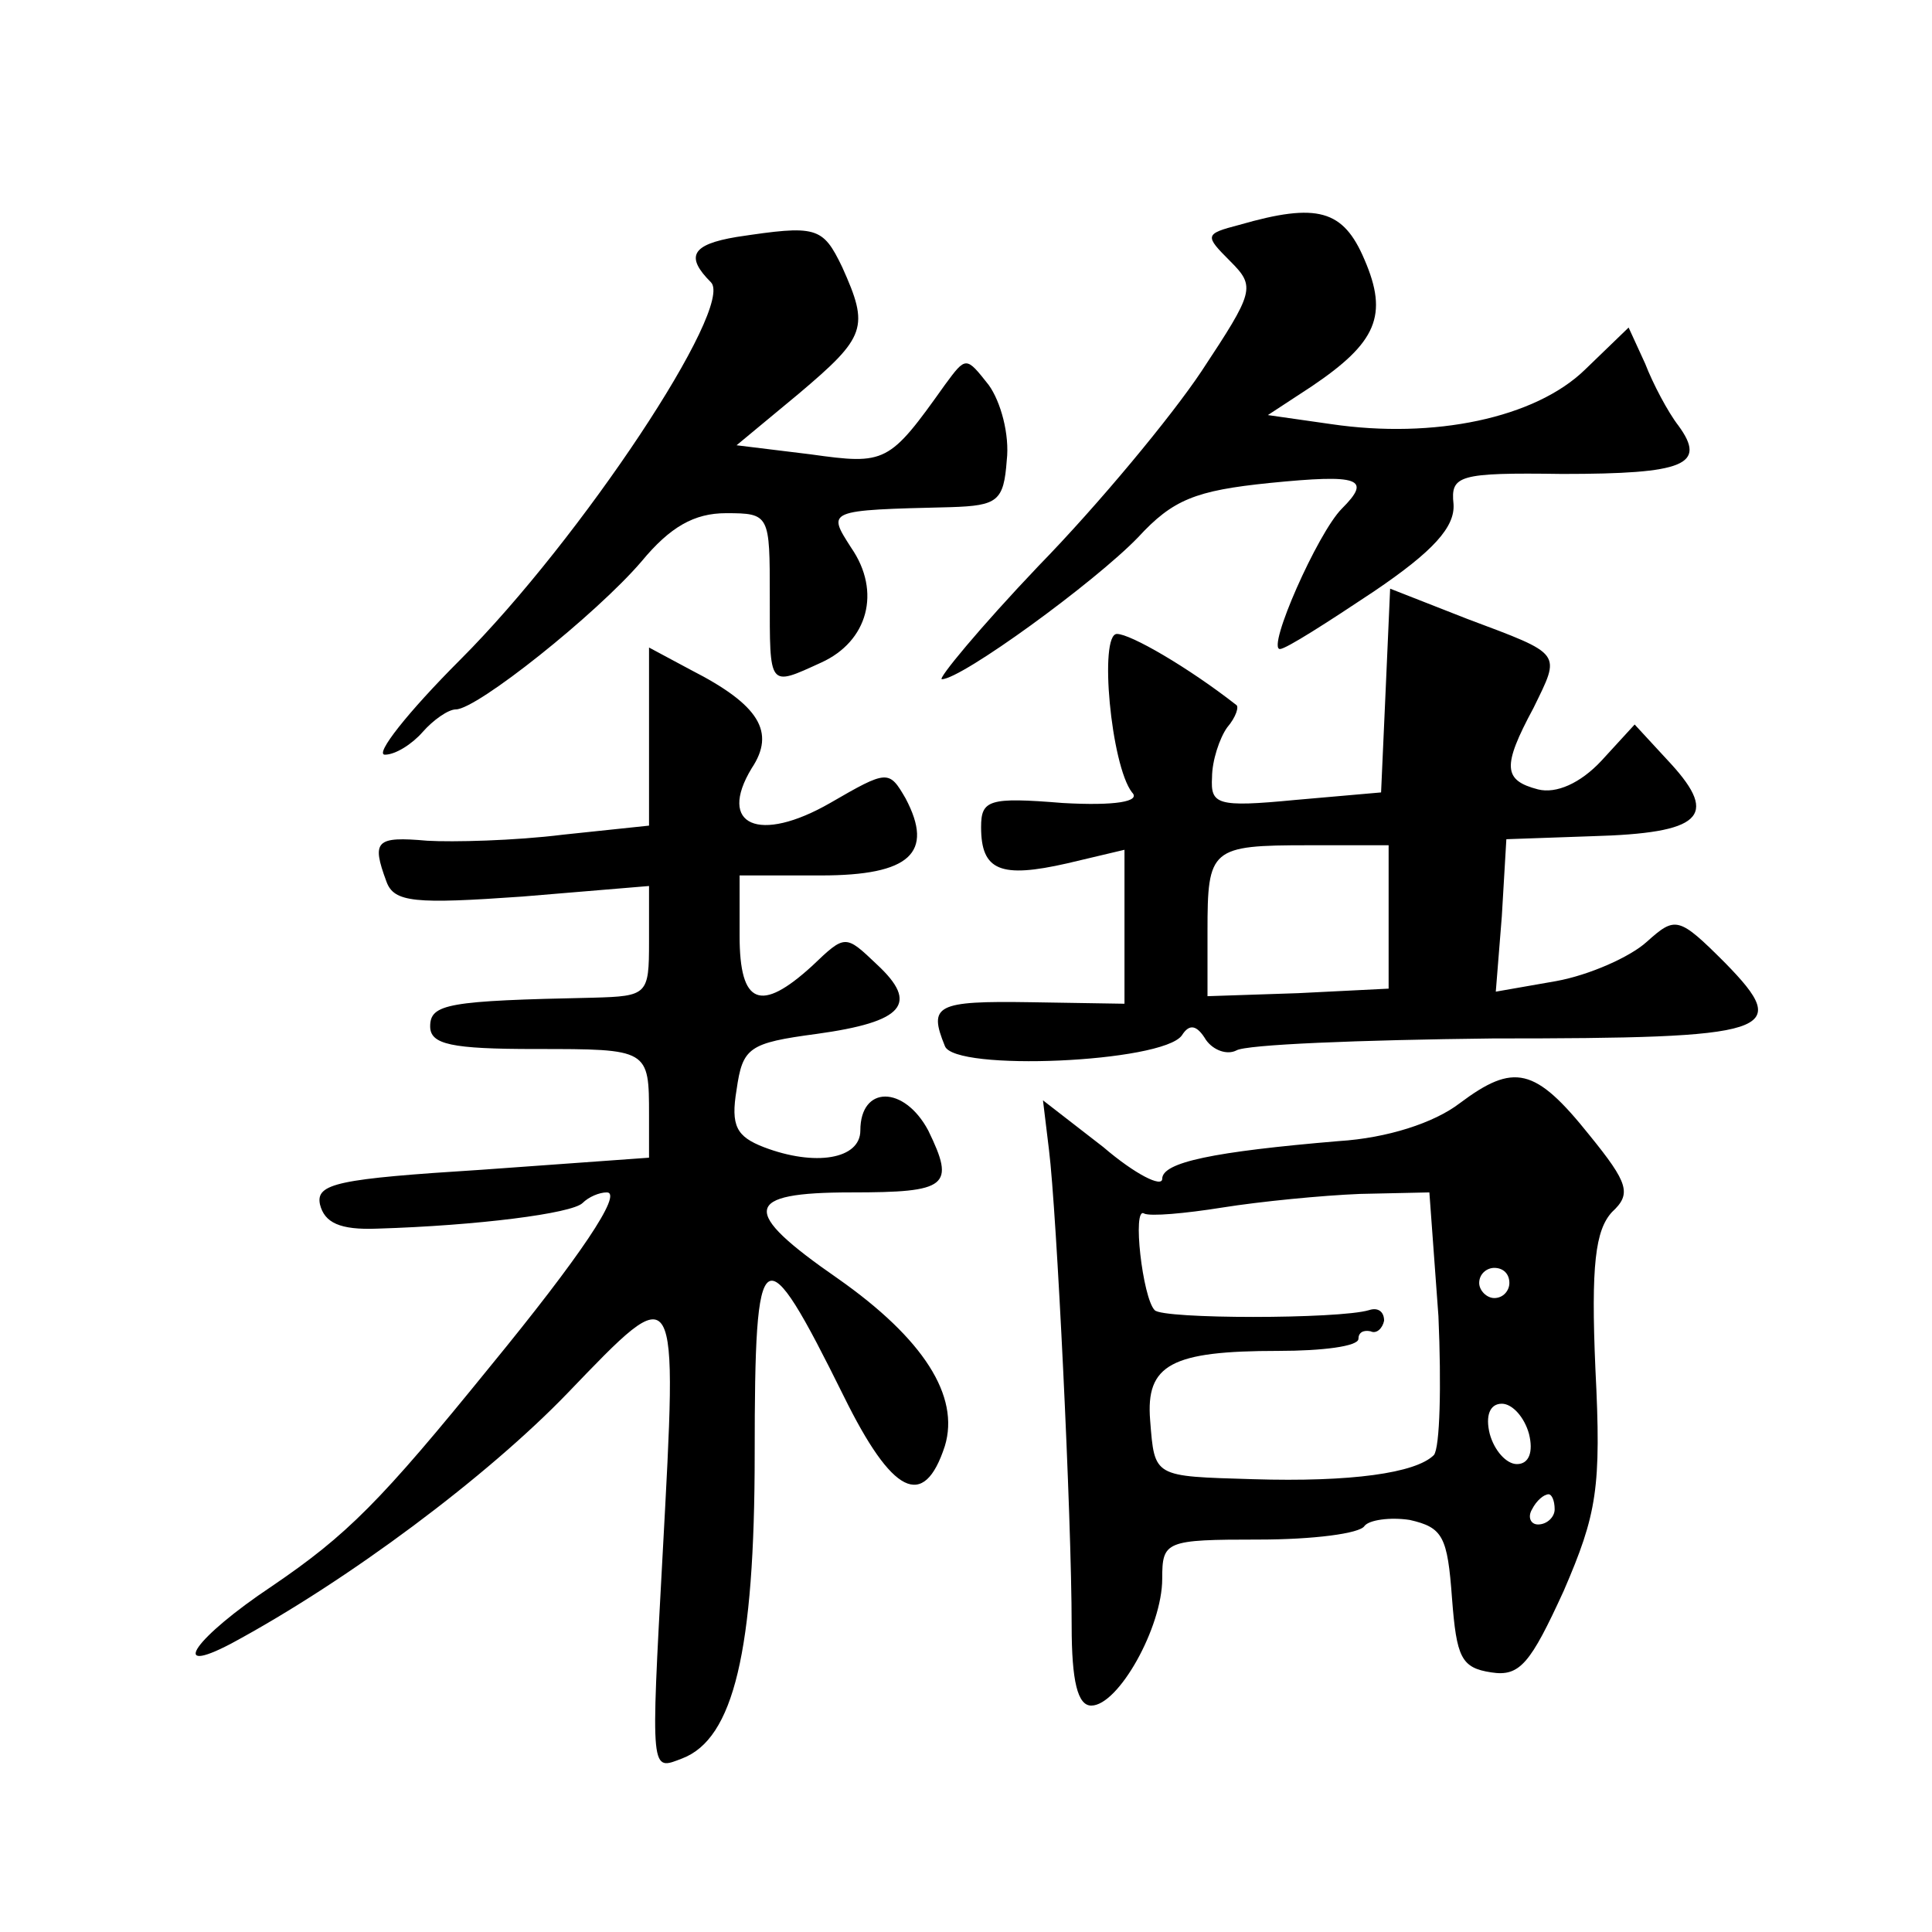 <?xml version="1.0" standalone="no"?>
<!DOCTYPE svg PUBLIC "-//W3C//DTD SVG 20010904//EN"
 "http://www.w3.org/TR/2001/REC-SVG-20010904/DTD/svg10.dtd">
<svg version="1.0" xmlns="http://www.w3.org/2000/svg"
 width="128pt" height="128pt" viewBox="0 0 128 128"
 preserveAspectRatio="xMidYMid meet">
<g transform="translate(0,128) scale(0.1,-0.1)"
fill="#0" stroke="none">
<path d="M821 1131 c-23 -6 -23 -7 -6 -24 17 -17 16 -20 -19 -73 -20 -30 -68 -88
-108 -129 -39 -41 -67 -75 -64 -75 13 0 101 64 130 94 23 25 38 31 87 36 60 6 68
3 48 -17 -16 -16 -50 -93 -41 -93 4 0 32 18 62 38 40 27 54 43 53 58 -2 19 3 21
72 20 81 0 96 6 77 32 -7 9 -17 28 -22 41 l-11 24 -29 -28 c-33 -32 -100 -46 -168
-36 l-42 6 29 19 c43 29 51 47 35 84 -14 33 -31 38 -83 23z M488 1123 c-30 -5 -34
-13 -17 -30 16 -16 -86 -170 -166 -250 -35 -35 -57 -63 -50 -63 7 0 18 7 25 15
7 8 17 15 22 15 14 0 93 63 123 98 19 23 35 32 56 32 29 0 29 -1 29 -55 0 -61 -1
-60 34 -44 31 14 40 47 20 76 -16 25 -17 25 66 27 31 1 35 4 37 31 2 17 -4 39 -12
50 -15 19 -15 19 -29 0 -37 -52 -39 -53 -89 -46 l-49 6 41 34 c45 38 47 44 29 84
-13 27 -17 28 -70 20z M918 822 l-3 -67 -57 -5 c-52 -5 -56 -3 -55 15 0 11 5 26
10 33 6 7 8 14 6 15 -32 25 -70 47 -79 47 -12 0 -4 -87 10 -105 6 -6 -11 -9 -46
-7 -49 4 -54 2 -54 -16 0 -29 13 -34 57 -24 l38 9 0 -51 0 -51 -62 1 c-63 1 -68
-2 -57 -29 6 -17 144 -11 157 7 5 8 10 7 16 -3 5 -7 14 -10 20 -7 6 4 82 7 170
8 186 0 199 4 154 50 -31 31 -33 31 -52 14 -11 -10 -38 -22 -60 -26 l-40 -7 4 50
3 51 57 2 c72 2 84 13 52 48 l-24 26 -22 -24 c-14 -15 -30 -22 -42 -19 -23 6 -24
15 -3 54 18 37 20 35 -44 59 l-51 20 -3 -68z m2 -149 l0 -48 -60 -3 -60 -2 0 43
c0 55 2 57 67 57 l53 0 0 -47z M430 792 l0 -59 -57 -6 c-32 -4 -73 -5 -90 -4 -34
3 -37 0 -27 -27 5 -14 19 -15 90 -10 l84 7 0 -37 c0 -35 -1 -36 -37 -37 -96 -2
-108 -4 -108 -19 0 -12 14 -15 70 -15 75 0 75 0 75 -44 l0 -28 -111 -8 c-95 -6
-110 -9 -107 -23 3 -12 13 -17 38 -16 66 2 129 10 136 17 4 4 11 7 16 7 11 0 -18
-43 -77 -115 -73 -90 -95 -112 -145 -146 -51 -34 -69 -60 -27 -38 78 42 170 111
223 166 74 77 73 78 63 -107 -8 -147 -8 -143 13 -135 34 13 48 71 48 202 0 144
5 147 59 38 32 -65 53 -76 67 -33 10 33 -14 71 -71 111 -65 45 -63 57 9 57 64 0
69 4 51 41 -16 30 -45 30 -45 0 0 -19 -30 -24 -64 -11 -18 7 -22 14 -18 38 4 28
8 31 53 37 58 8 68 20 40 46 -21 20 -21 20 -43 -1 -34 -31 -48 -26 -48 20 l0 40
54 0 c59 0 75 15 56 51 -11 19 -12 19 -50 -3 -47 -27 -75 -15 -52 23 16 24 5 42
-40 65 l-28 15 0 -59z M967 549 c-17 -13 -48 -23 -80 -25 -83 -7 -117 -14 -117
-25 0 -6 -18 3 -39 21 l-40 31 4 -33 c5 -40 15 -243 15 -315 0 -37 4 -53 13 -53
18 0 47 52 47 84 0 25 2 26 64 26 36 0 67 4 70 9 3 4 17 6 30 4 22 -5 25 -11 28
-52 3 -39 6 -46 26 -49 19 -3 26 6 48 54 22 51 25 68 21 147 -3 69 0 92 11 104
13 12 11 19 -15 51 -36 45 -50 48 -86 21z m-14 -141 c2 -46 1 -87 -3 -92 -12 -12
-55 -18 -120 -16 -66 2 -65 1 -68 39 -3 37 14 46 85 46 29 0 53 3 53 8 0 4 3 6
8 5 4 -2 8 2 9 7 0 6 -4 9 -10 7 -20 -6 -137 -6 -142 0 -8 8 -15 69 -7 64 4 -2
27 0 52 4 25 4 66 8 91 9 l46 1 6 -82z m47 22 c0 -5 -4 -10 -10 -10 -5 0 -10 5
-10 10 0 6 5 10 10 10 6 0 10 -4 10 -10z m13 -100 c3 -12 0 -20 -8 -20 -7 0 -15
9 -18 20 -3 12 0 20 8 20 7 0 15 -9 18 -20z m17 -50 c0 -5 -5 -10 -11 -10 -5 0
-7 5 -4 10 3 6 8 10 11 10 2 0 4 -4 4 -10z"/>
</g>
</svg>

